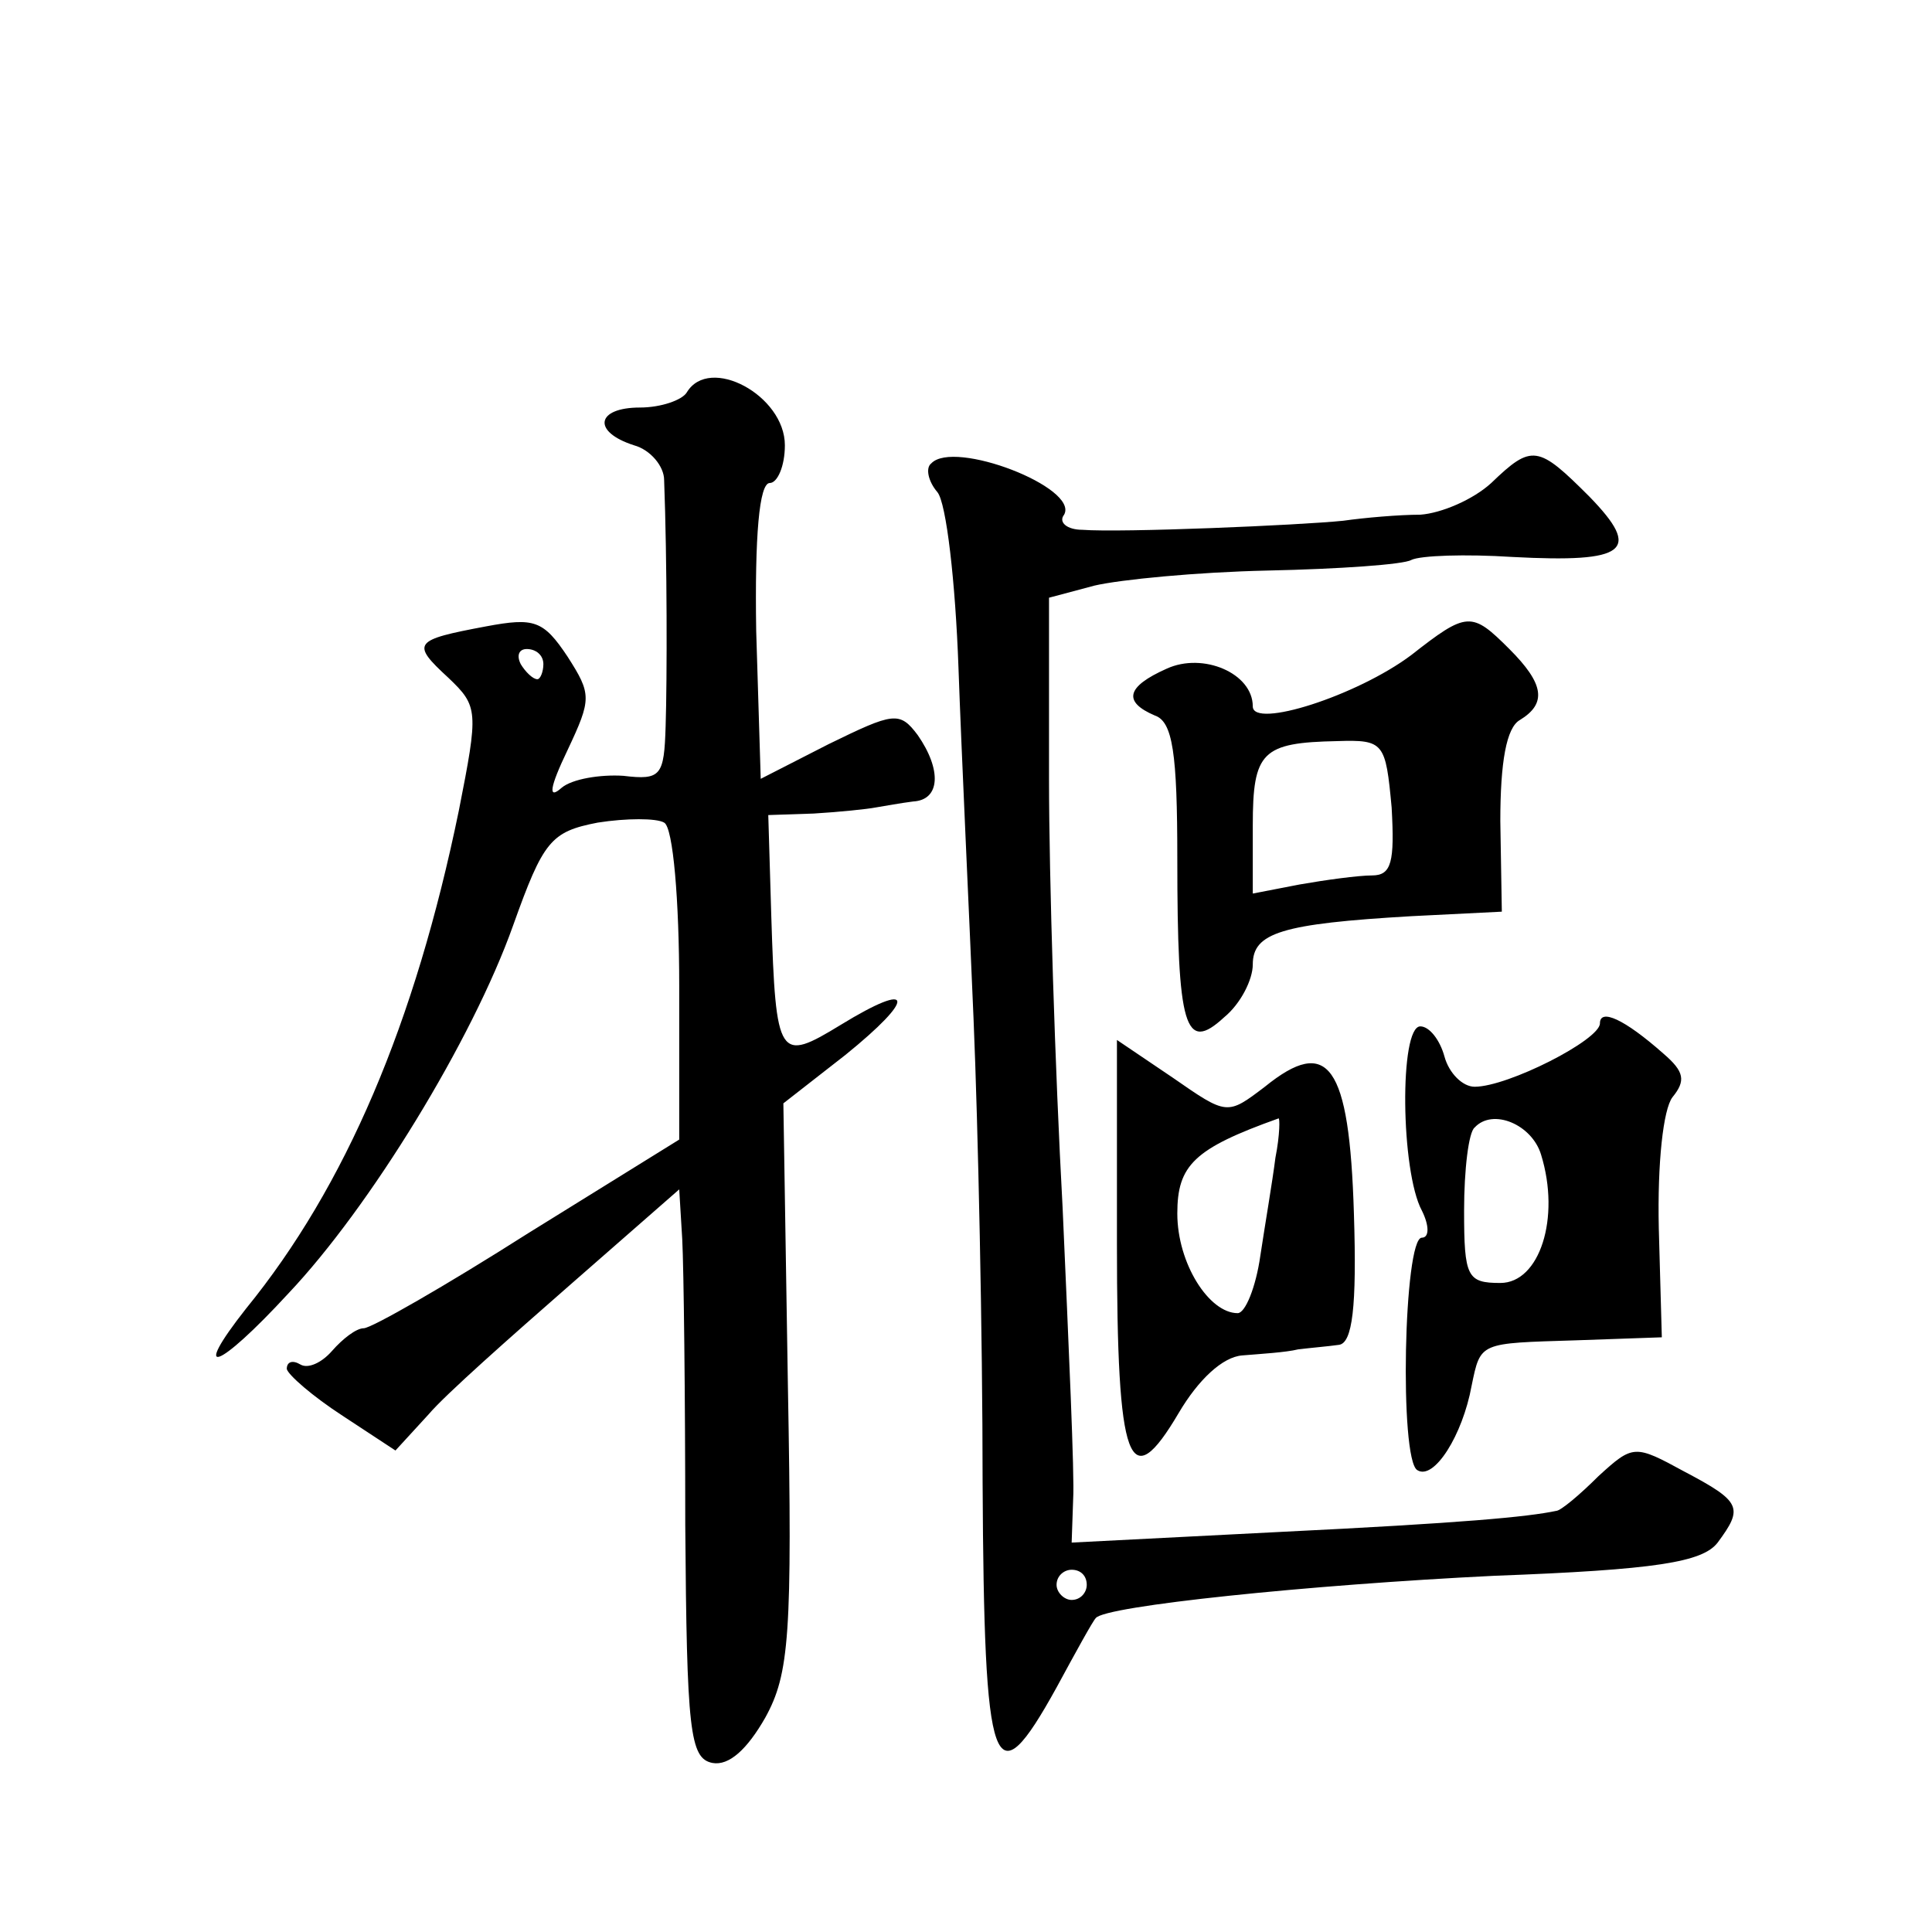 <?xml version="1.0" standalone="no"?>
<!DOCTYPE svg PUBLIC "-//W3C//DTD SVG 20010904//EN"
 "http://www.w3.org/TR/2001/REC-SVG-20010904/DTD/svg10.dtd">
<svg version="1.0" xmlns="http://www.w3.org/2000/svg"
 width="128pt" height="128pt" viewBox="0 0 128 128"
 preserveAspectRatio="xMidYMid meet">
<g transform="translate(0,128) scale(0.1,-0.1)"
fill="#0" stroke="none">
<path d="M455 1020 c-3 -5 -17 -10 -31 -10 -29 0 -32 -16 -4 -25 11 -3 20 -14 20
-23 2 -53 2 -132 1 -163 -1 -33 -3 -36 -28 -33 -15 1 -34 -2 -41 -8 -9 -8 -8 0
4 25 16 34 16 37 0 62 -16 24 -22 26 -54 20 -48 -9 -50 -11 -25 -34 20 -19 20 -22
7 -88 -29 -141 -75 -249 -141 -330 -37 -47 -19 -41 28 10 54 57 122 168 149 244
20 56 25 62 56 68 19 3 39 3 44 0 6 -3 10 -52 10 -108 l0 -102 -100 -62 c-55 -35
-104 -63 -109 -63 -5 0 -14 -7 -21 -15 -7 -8 -16 -12 -21 -9 -5 3 -9 2 -9 -3 1
-4 17 -18 37 -31 l35 -23 22 24 c11 13 54 51 94 86 l72 63 2 -33 c1 -19 2 -104
2 -189 1 -137 3 -155 18 -158 11 -2 23 9 35 30 16 29 18 55 15 220 l-3 187 41 32
c47 38 46 50 -3 20 -41 -25 -43 -23 -46 72 l-2 67 30 1 c17 1 36 3 41 4 6 1 17
3 25 4 18 1 19 21 3 44 -12 16 -16 15 -59 -6 l-45 -23 -3 98 c-1 63 2 98 9 98 5
0 10 11 10 25 0 33 -50 60 -65 35z m-95 -180 c0 -5 -2 -10 -4 -10 -3 0 -8 5 -11
10 -3 6 -1 10 4 10 6 0 11 -4 11 -10z M617 973 c-4 -3 -2 -12 4 -19 6 -7 12 -60
14 -116 2 -57 7 -161 10 -233 3 -71 6 -210 6 -307 1 -195 7 -212 49 -136 13 24
24 44 26 46 6 8 141 22 264 28 107 4 138 9 148 22 17 23 16 27 -22 47 -33 18 -34
18 -57 -3 -12 -12 -25 -23 -28 -23 -19 -4 -61 -8 -184 -14 l-137 -7 1 29 c1 15
-3 102 -7 193 -5 91 -9 219 -9 284 l0 120 30 8 c17 4 68 9 115 10 47 1 90 4 95
7 6 3 36 4 67 2 76 -4 86 4 51 40 -34 34 -38 35 -65 9 -12 -11 -33 -20 -47 -21
-14 0 -37 -2 -51 -4 -29 -3 -147 -8 -173 -6 -10 0 -16 5 -12 10 10 18 -73 50 -88
34z m103 -743 c0 -5 -4 -10 -10 -10 -5 0 -10 5 -10 10 0 6 5 10 10 10 6 0 10 -4
10 -10z M935 846 c-36 -27 -105 -49 -105 -34 0 22 -33 36 -57 25 -27 -12 -29 -22
-8 -31 12 -4 15 -25 15 -95 0 -112 5 -129 31 -105 11 9 19 25 19 35 0 21 19 27
105 32 l60 3 -1 60 c0 39 4 62 13 67 18 11 16 24 -7 47 -25 25 -28 25 -65 -4z m-13
-101 c2 -36 0 -45 -13 -45 -9 0 -31 -3 -48 -6 l-31 -6 0 45 c0 49 6 55 56 56 31
1 32 -1 36 -44z M1060 602 c0 -11 -61 -42 -83 -42 -8 0 -17 9 -20 20 -3 11 -10
20 -16 20 -14 0 -13 -96 1 -122 5 -10 5 -18 0 -18 -12 0 -15 -147 -3 -154 11 -7
30 23 36 56 6 29 5 28 69 30 l57 2 -2 72 c-1 44 3 79 9 87 9 11 8 17 -6 29 -26
23 -42 30 -42 20z m-39 -87 c13 -42 -1 -85 -27 -85 -22 0 -24 4 -24 48 0 27 3 52
7 55 12 13 38 2 44 -18z M740 456 c0 -147 8 -168 41 -112 13 22 29 37 42 38 12
1 29 2 37 4 8 1 20 2 27 3 9 1 12 25 10 87 -3 99 -17 118 -59 84 -25 -19 -25 -19
-61 6 l-37 25 0 -135z m105 57 c-2 -16 -7 -45 -10 -65 -3 -21 -10 -38 -15 -38 -19
0 -40 33 -40 66 0 32 11 43 67 63 1 1 1 -11 -2 -26z"/>
</g>
</svg>
